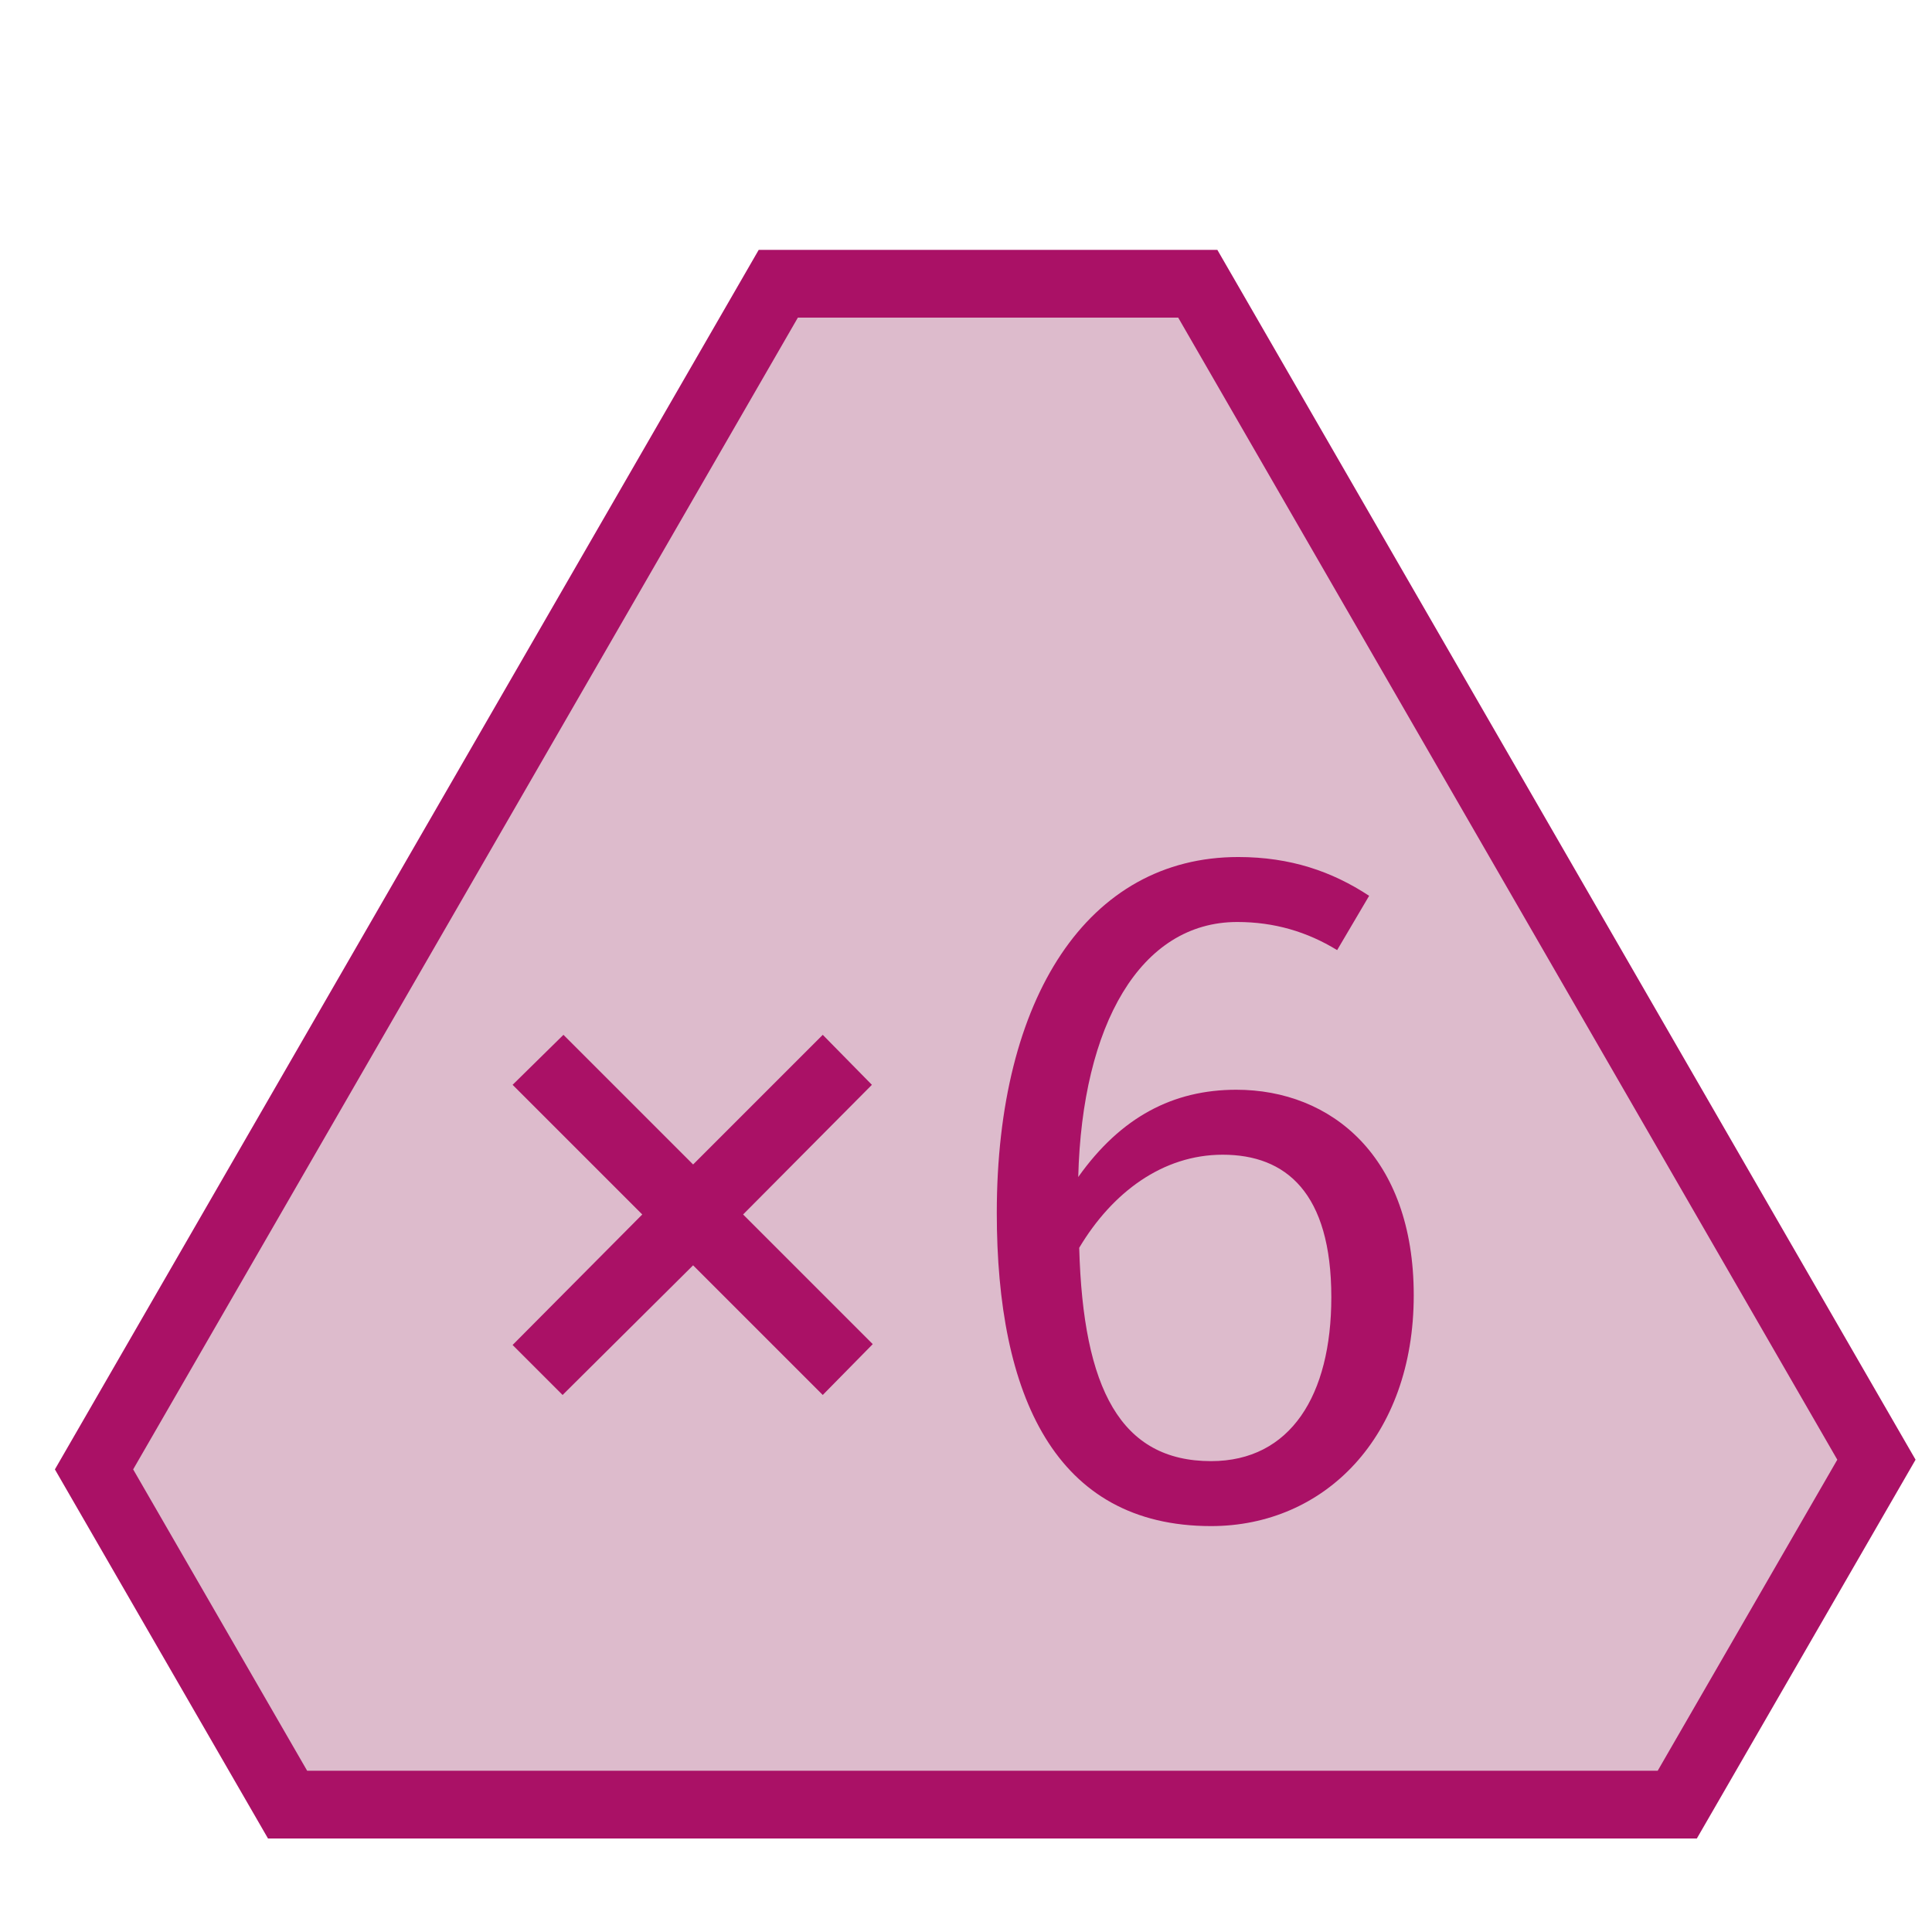 <svg id="todo1" class="todo2" version="1.1" xmlns="http://www.w3.org/2000/svg" xmlns:xlink="http://www.w3.org/1999/xlink" x="0" y="0" width="70" height="70" viewBox="-7 -7 114 114">
  <!-- Loaded SVG font from path "./svg-fonts/Enhanced-CharterRegular.svg" -->
  <path transform="scale(1.9),translate(-8,-8)" d="M62.59,49.648L56.405,60.36L13.247,60.36L7.236,49.949L28.486,13.128L41.514,13.128L62.59,49.648Z" stroke="#a16" stroke-width="2.105" fill="#dbc"/>
  <path style="fill: #a16" d=""/>
  <g transform="translate(0,12)">
    <g transform="matrix(2.384,0,0,2.384,-136.393,-159.565)">
      <g transform="matrix(20.974,0,0,20.974,65.306,96.446)">
        <path fill="#a16" d="M0.079,-0.2L0.232,-0.354L0.079,-0.507L0.139,-0.566L0.292,-0.413L0.445,-0.566L0.503,-0.507L0.351,-0.354L0.504,-0.201L0.445,-0.141L0.292,-0.294L0.138,-0.141L0.079,-0.2Z" style="fill-rule:nonzero"/>
      </g>
      <g transform="matrix(24,0,0,24,77.555,96.446)">
        <path fill="#a16" d="M0.305,-0.438C0.24,-0.438 0.186,-0.41 0.142,-0.348C0.146,-0.505 0.206,-0.611 0.306,-0.611C0.344,-0.611 0.378,-0.601 0.409,-0.582L0.442,-0.638C0.404,-0.663 0.361,-0.678 0.307,-0.678C0.152,-0.678 0.058,-0.533 0.058,-0.311C0.058,-0.123 0.118,0.012 0.279,0.012C0.396,0.012 0.488,-0.08 0.488,-0.226C0.488,-0.369 0.403,-0.438 0.305,-0.438ZM0.279,-0.055C0.186,-0.055 0.147,-0.129 0.143,-0.275C0.177,-0.332 0.229,-0.371 0.291,-0.371C0.356,-0.371 0.403,-0.332 0.403,-0.224C0.403,-0.123 0.361,-0.055 0.279,-0.055Z" style="fill-rule:nonzero"/>
      </g>
    </g>
  </g>
</svg>